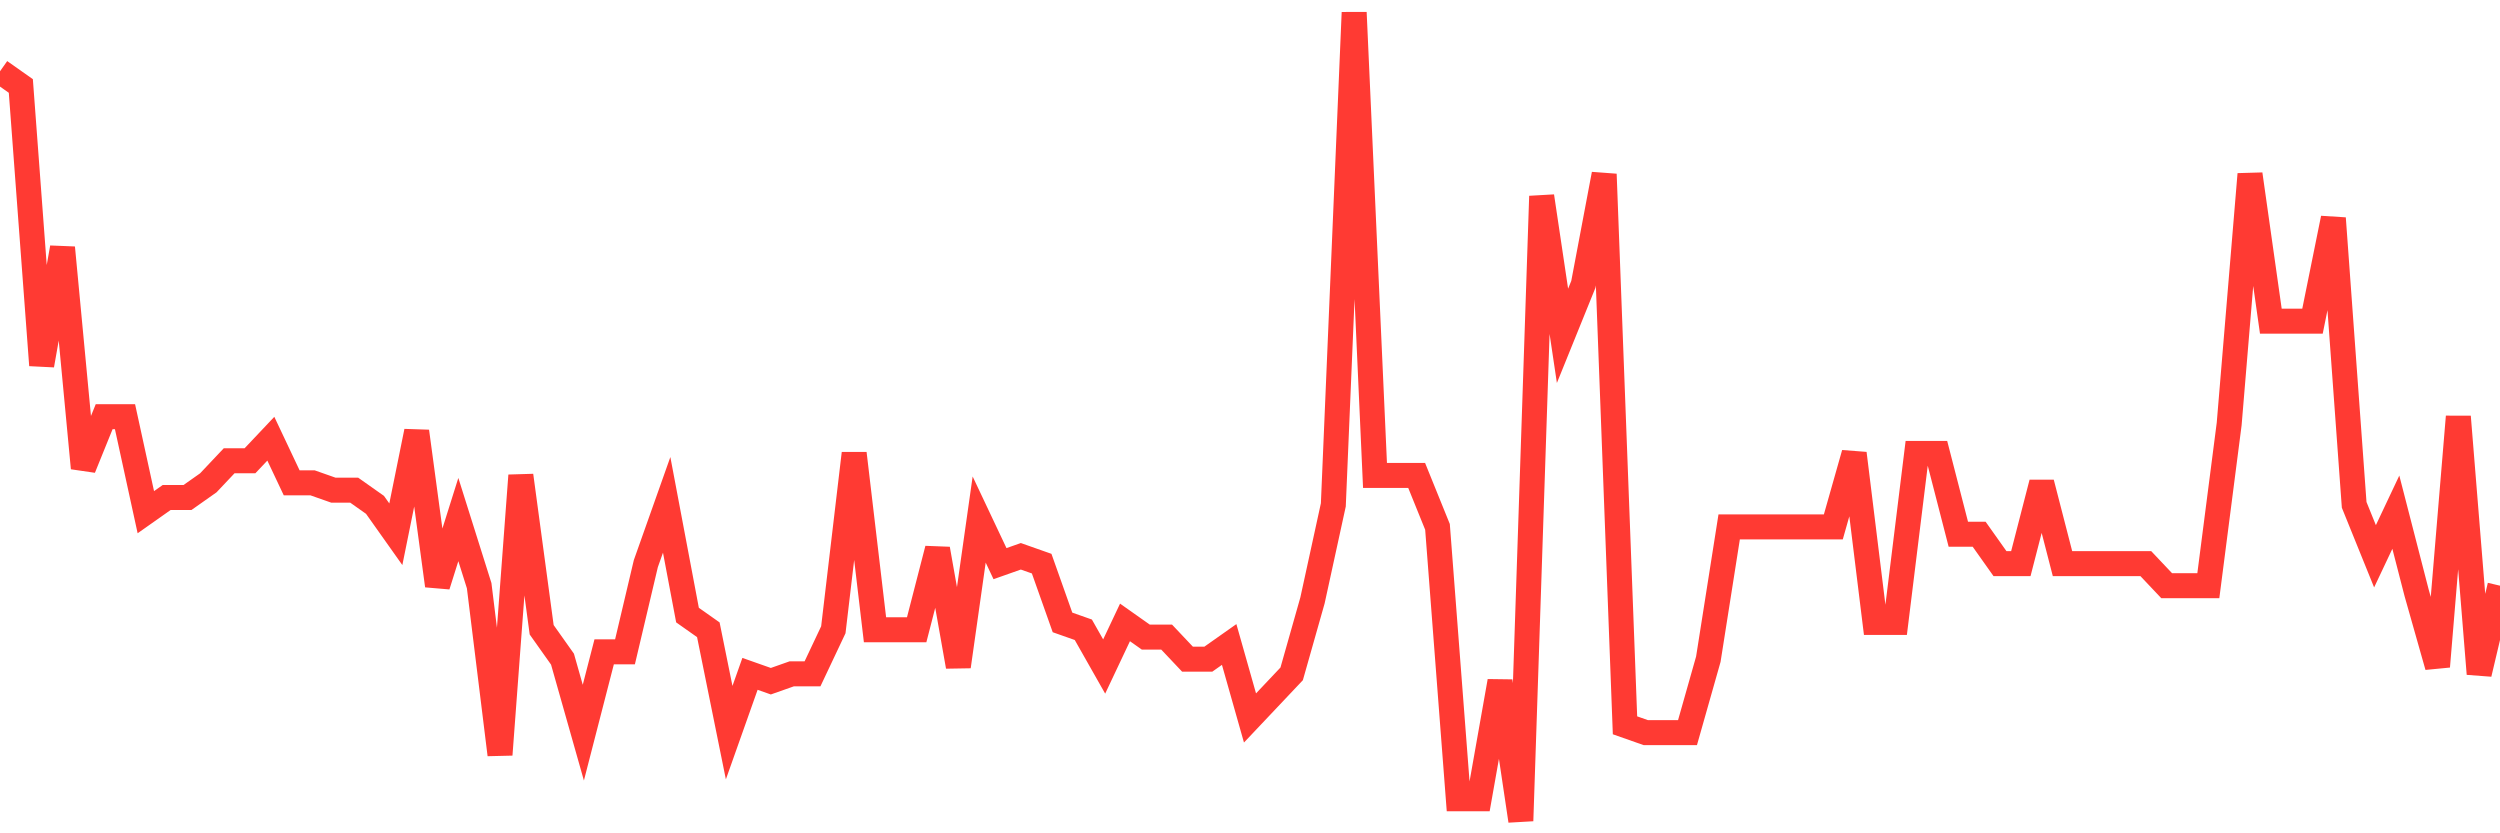<svg
  xmlns="http://www.w3.org/2000/svg"
  xmlns:xlink="http://www.w3.org/1999/xlink"
  width="120"
  height="40"
  viewBox="0 0 120 40"
  preserveAspectRatio="none"
>
  <polyline
    points="0,3.422 1,4.127 2,17.531 3,11.887 4,22.469 5,20 6,20 7,24.585 8,23.88 9,23.88 10,23.175 11,22.116 12,22.116 13,21.058 14,23.175 15,23.175 16,23.527 17,23.527 18,24.233 19,25.644 20,20.705 21,28.113 22,24.938 23,28.113 24,36.225 25,22.822 26,30.229 27,31.64 28,35.167 29,31.287 30,31.287 31,27.055 32,24.233 33,29.524 34,30.229 35,35.167 36,32.345 37,32.698 38,32.345 39,32.345 40,30.229 41,21.764 42,30.229 43,30.229 44,30.229 45,26.349 46,31.993 47,24.938 48,27.055 49,26.702 50,27.055 51,29.876 52,30.229 53,31.993 54,29.876 55,30.582 56,30.582 57,31.64 58,31.64 59,30.935 60,34.462 61,33.404 62,32.345 63,28.818 64,24.233 65,0.6 66,22.822 67,22.822 68,22.822 69,25.291 70,38.342 71,38.342 72,32.698 73,39.4 74,9.418 75,16.12 76,13.651 77,8.36 78,34.815 79,35.167 80,35.167 81,35.167 82,31.64 83,25.291 84,25.291 85,25.291 86,25.291 87,25.291 88,25.291 89,21.764 90,29.876 91,29.876 92,21.764 93,21.764 94,25.644 95,25.644 96,27.055 97,27.055 98,23.175 99,27.055 100,27.055 101,27.055 102,27.055 103,27.055 104,28.113 105,28.113 106,28.113 107,20.353 108,8.36 109,15.415 110,15.415 111,15.415 112,10.476 113,24.233 114,26.702 115,24.585 116,28.465 117,31.993 118,20 119,32.345 120,28.113"
    fill="none"
    stroke="#ff3a33"
    stroke-width="1.2"
  >
  </polyline>
</svg>